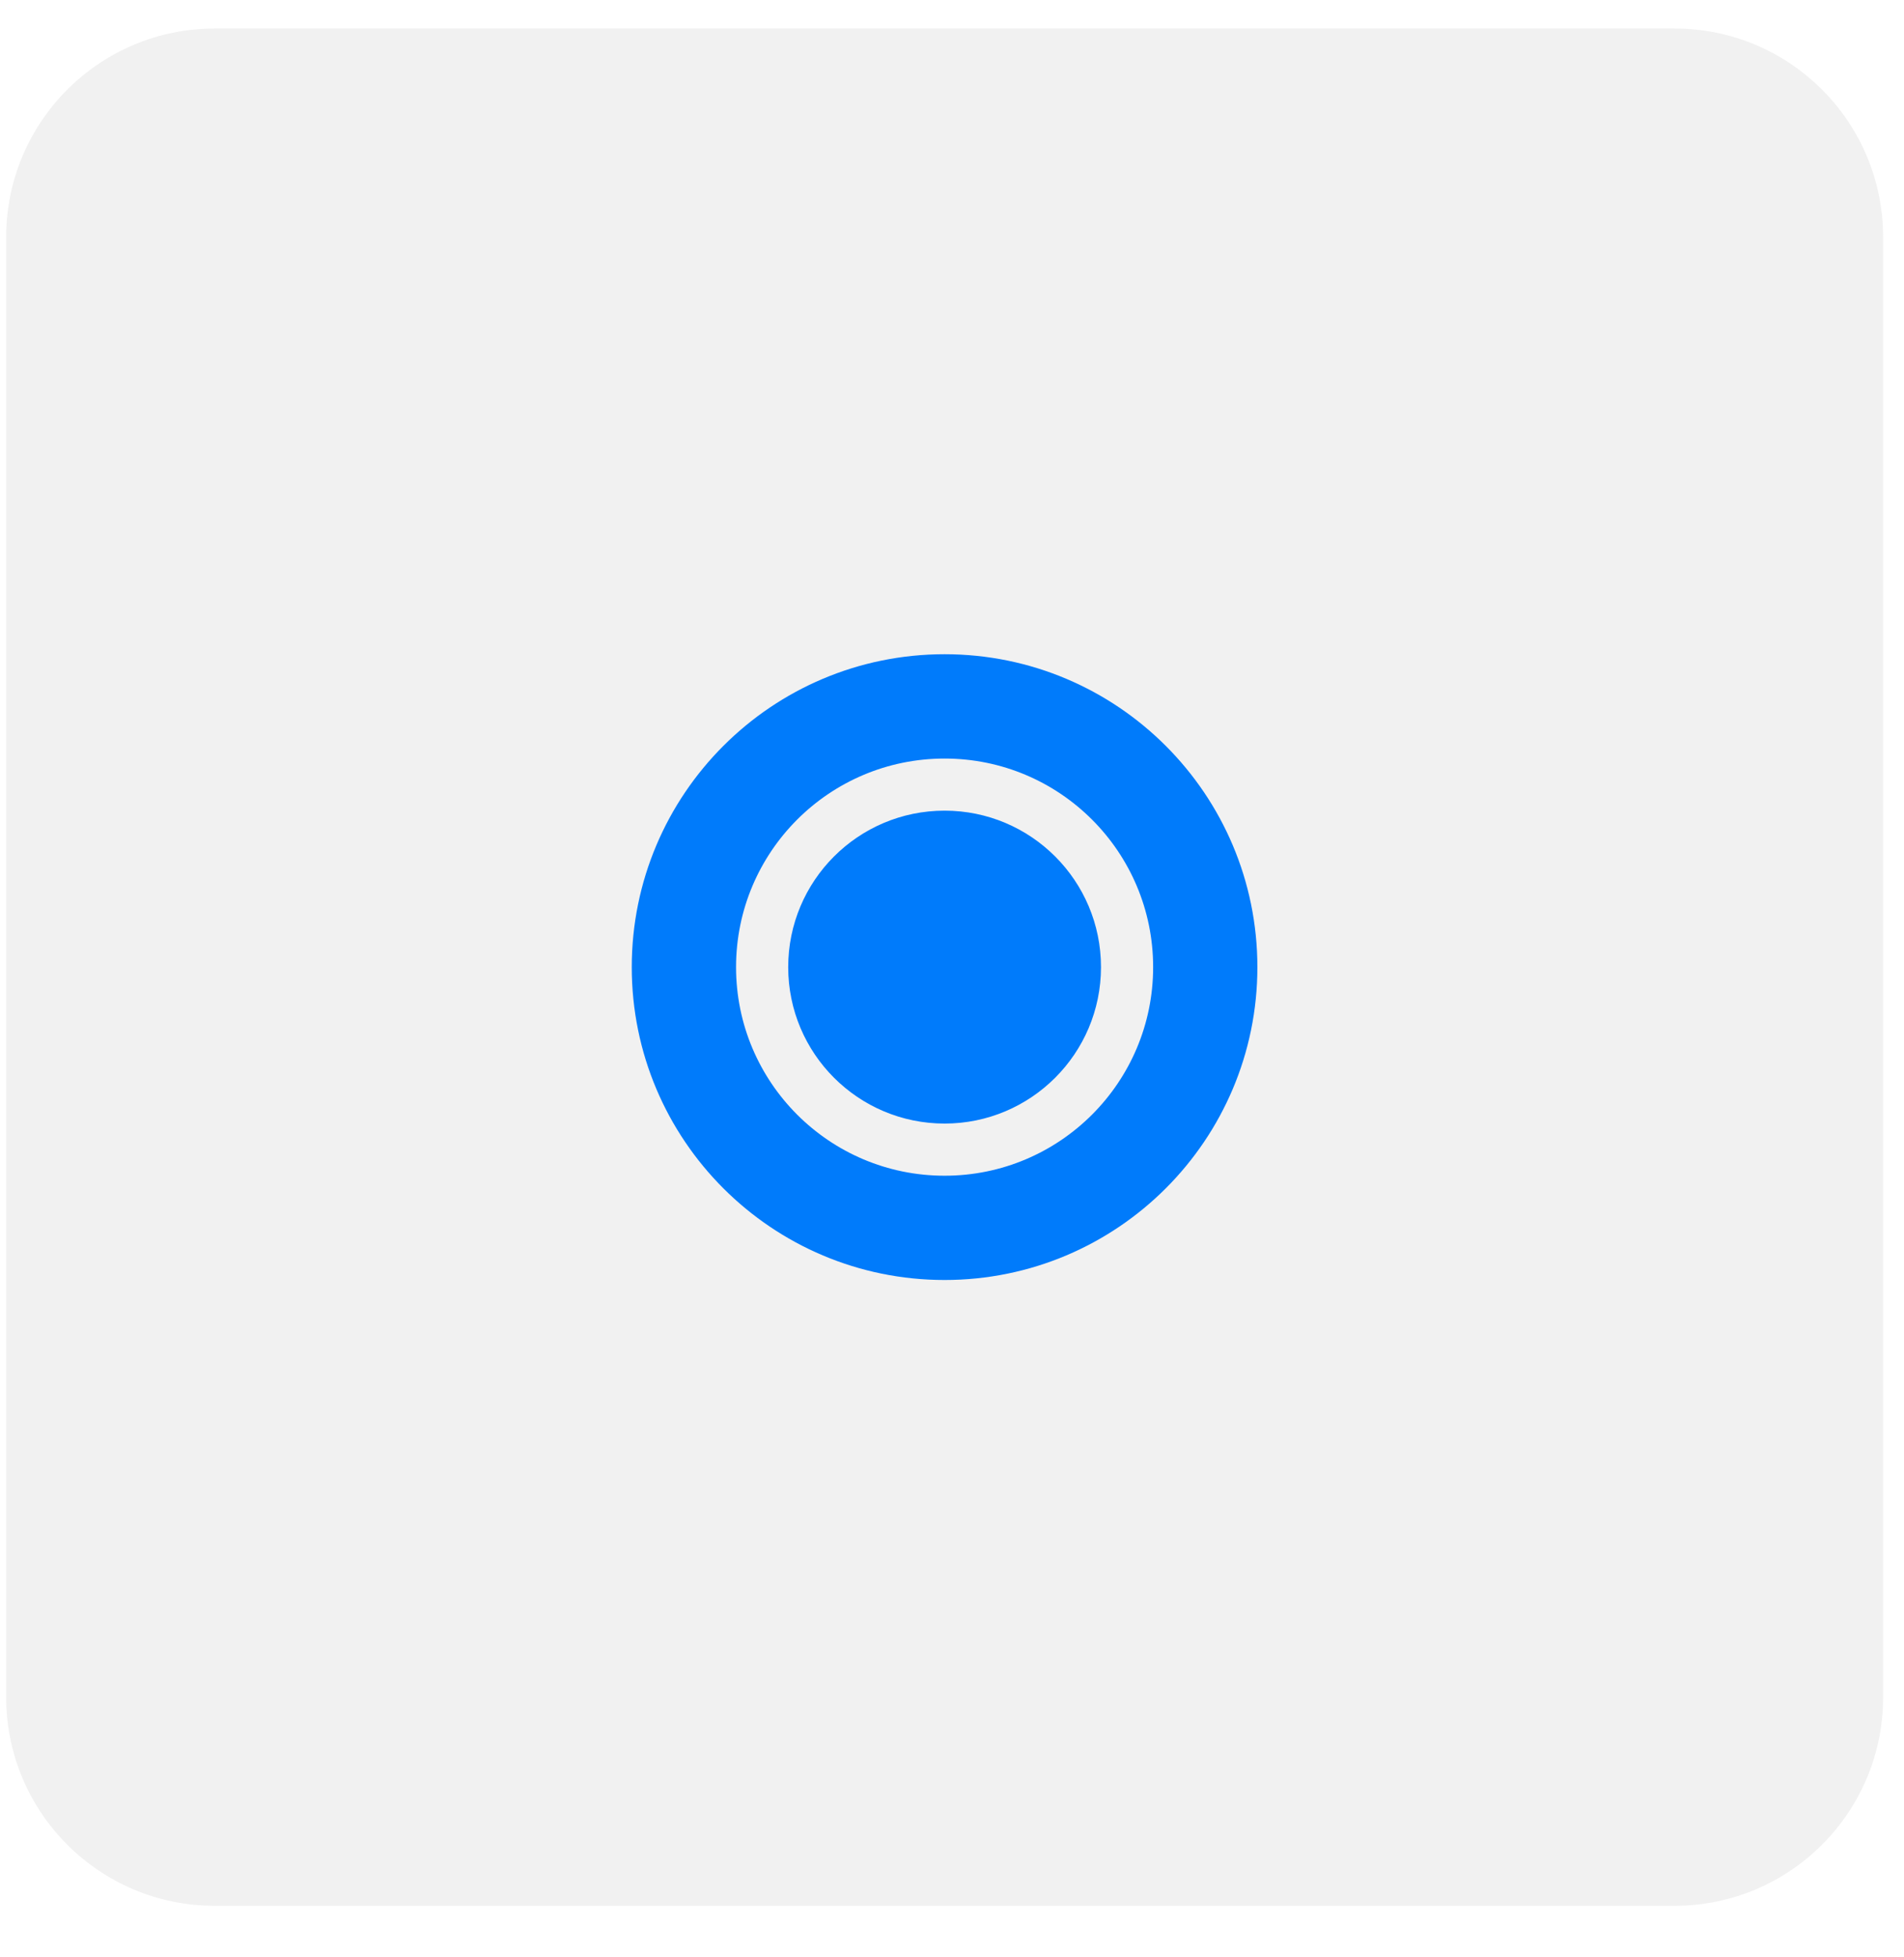 <?xml version="1.0" encoding="UTF-8"?> <svg xmlns="http://www.w3.org/2000/svg" width="36" height="37" viewBox="0 0 36 37" fill="none"><path d="M31.661 0.539H4.06C1.883 0.539 0.117 2.304 0.117 4.482V32.083C0.117 34.261 1.883 36.026 4.06 36.026H31.661C33.839 36.026 35.605 34.261 35.605 32.083V4.482C35.605 2.304 33.839 0.539 31.661 0.539Z" fill="#A0A0A0" fill-opacity="0.15"></path><path fill-rule="evenodd" clip-rule="evenodd" d="M17.86 24.196C21.126 24.196 23.774 21.548 23.774 18.282C23.774 15.015 21.126 12.367 17.86 12.367C14.593 12.367 11.945 15.015 11.945 18.282C11.945 21.548 14.593 24.196 17.86 24.196ZM20.817 18.282C20.817 19.915 19.493 21.239 17.86 21.239C16.227 21.239 14.903 19.915 14.903 18.282C14.903 16.648 16.227 15.324 17.86 15.324C19.493 15.324 20.817 16.648 20.817 18.282ZM21.803 18.282C21.803 20.459 20.038 22.225 17.86 22.225C15.682 22.225 13.917 20.459 13.917 18.282C13.917 16.104 15.682 14.339 17.86 14.339C20.038 14.339 21.803 16.104 21.803 18.282Z" fill="#007BFB"></path></svg> 